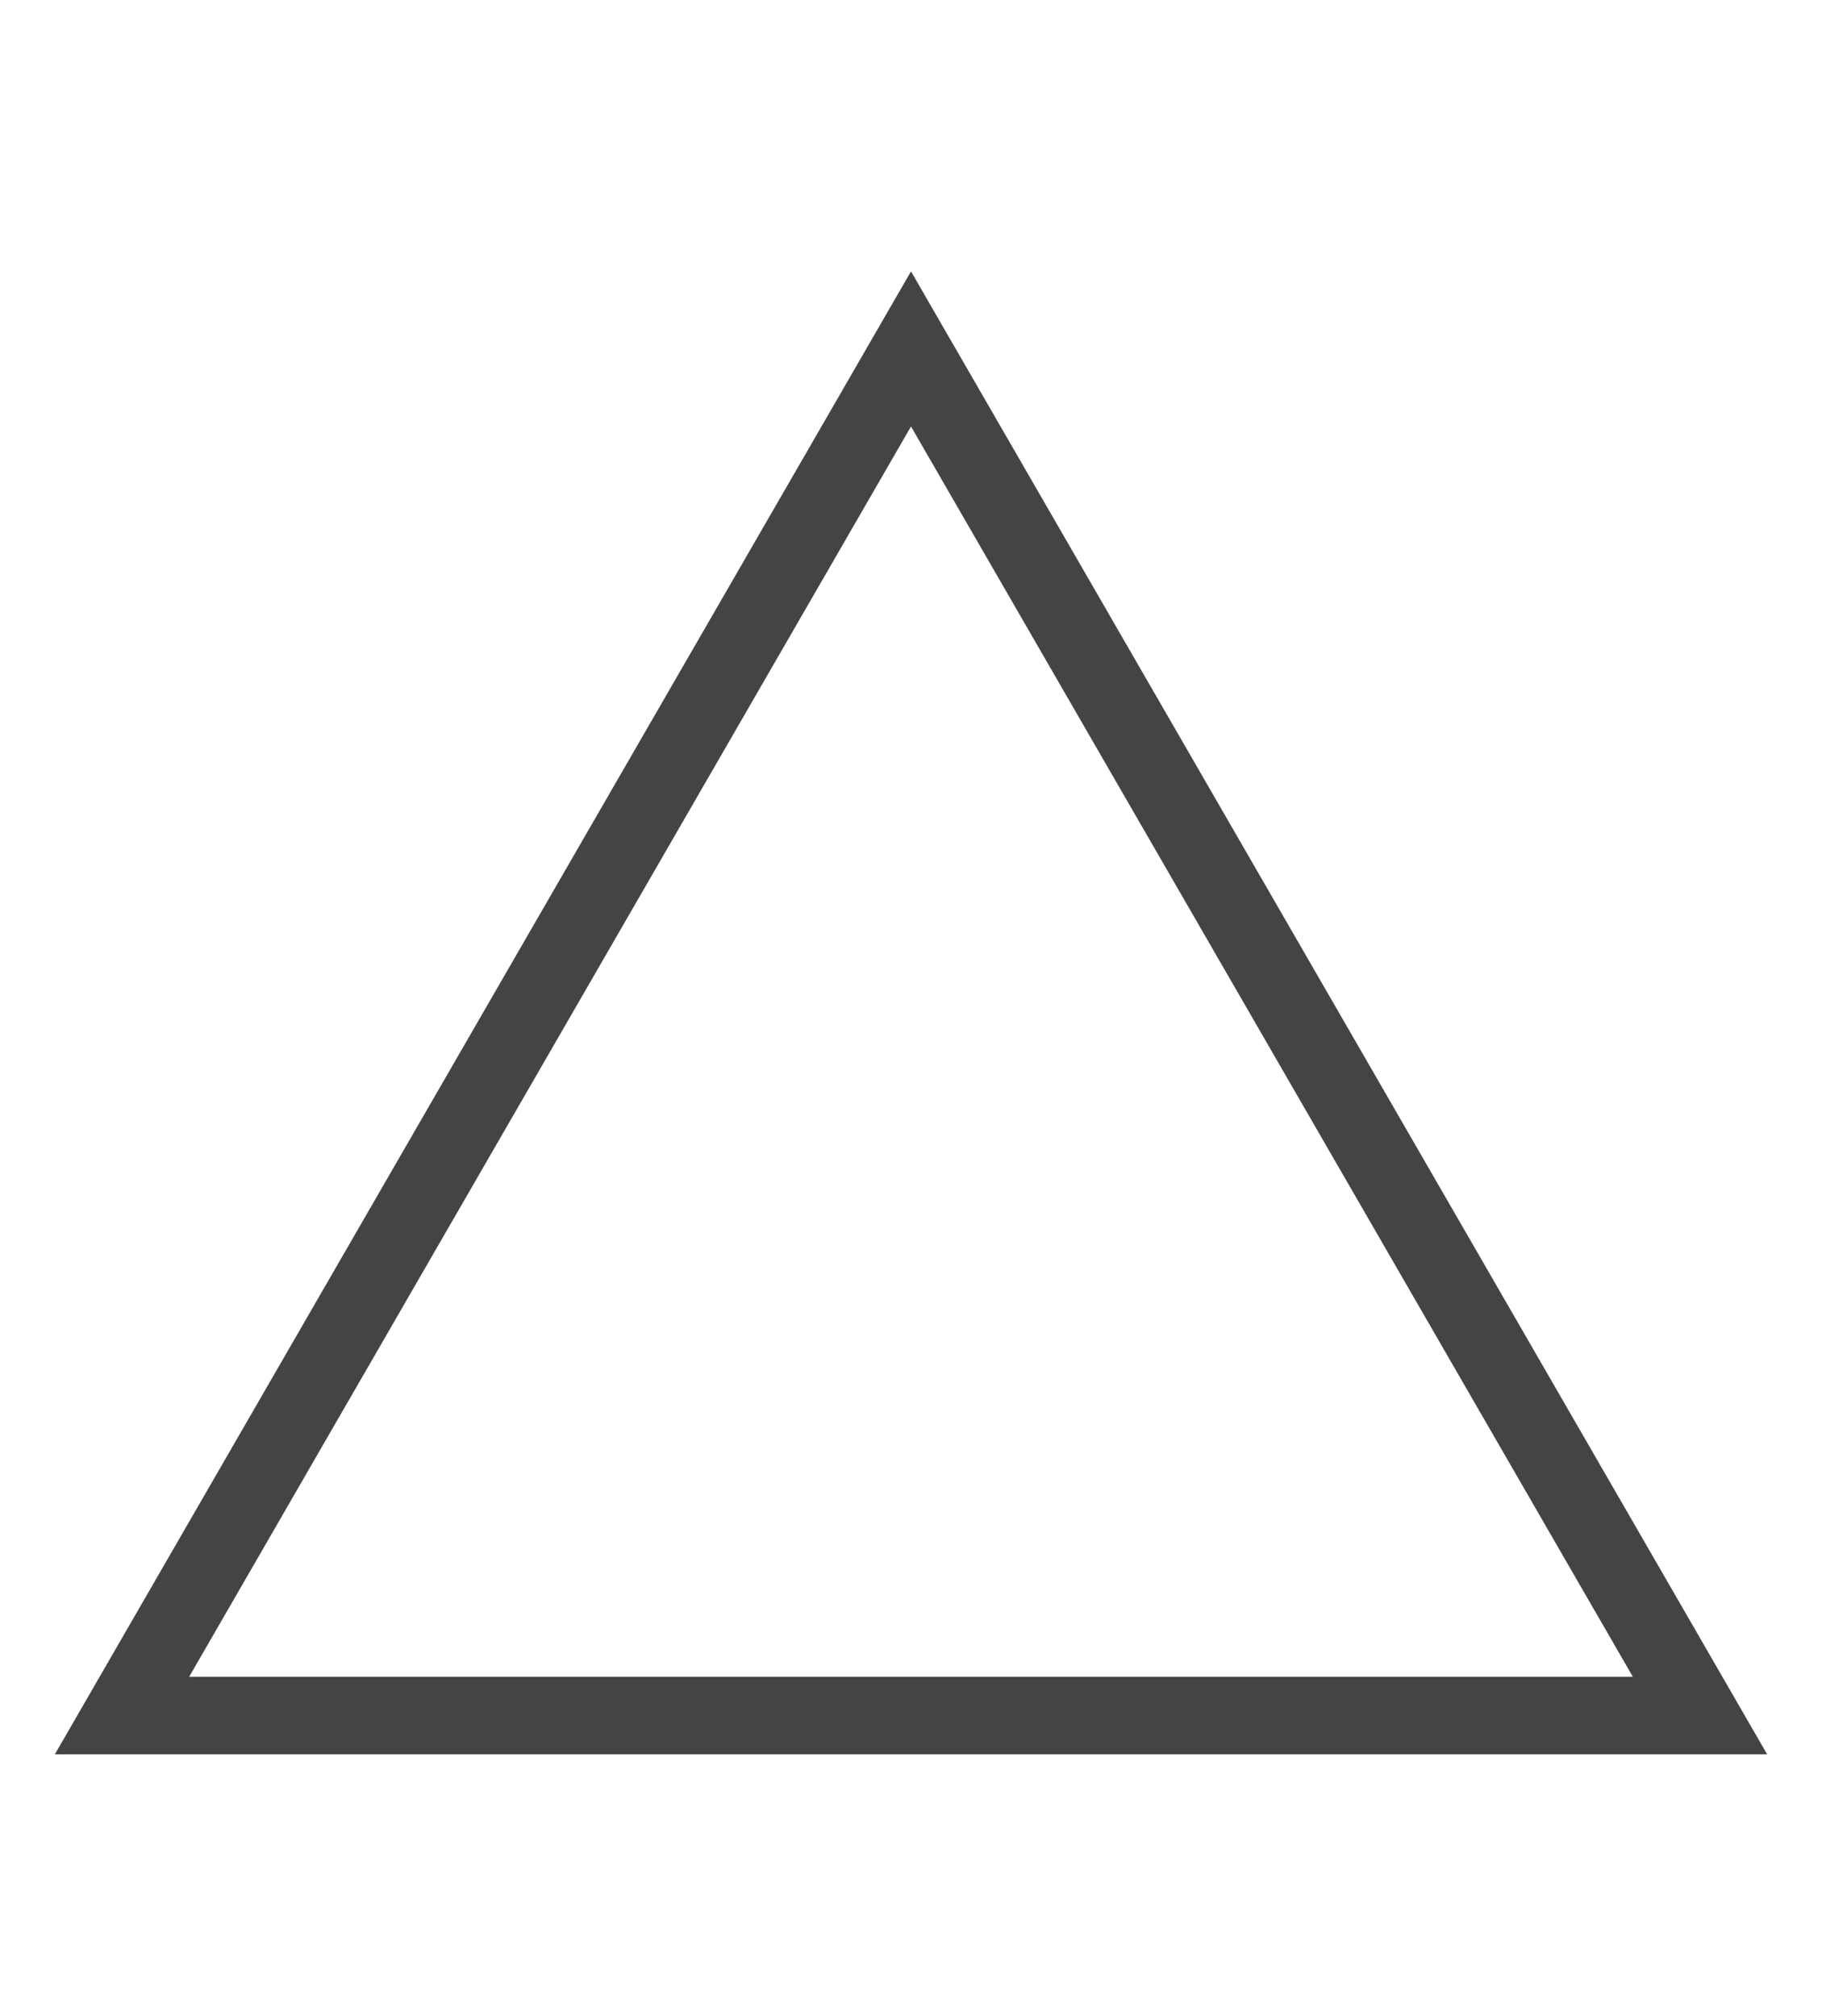 <svg width="47" height="52" viewBox="0 0 47 52" fill="none" xmlns="http://www.w3.org/2000/svg">
<mask id="mask0_175_430" style="mask-type:alpha" maskUnits="userSpaceOnUse" x="0" y="0" width="47" height="52">
<rect width="47" height="52" fill="#D9D9D9"/>
</mask>
<g mask="url(#mask0_175_430)">
<path d="M3.148 44.25L23.5 9L43.852 44.25H3.148Z" stroke="#444444" stroke-width="2"/>
</g>
</svg>

